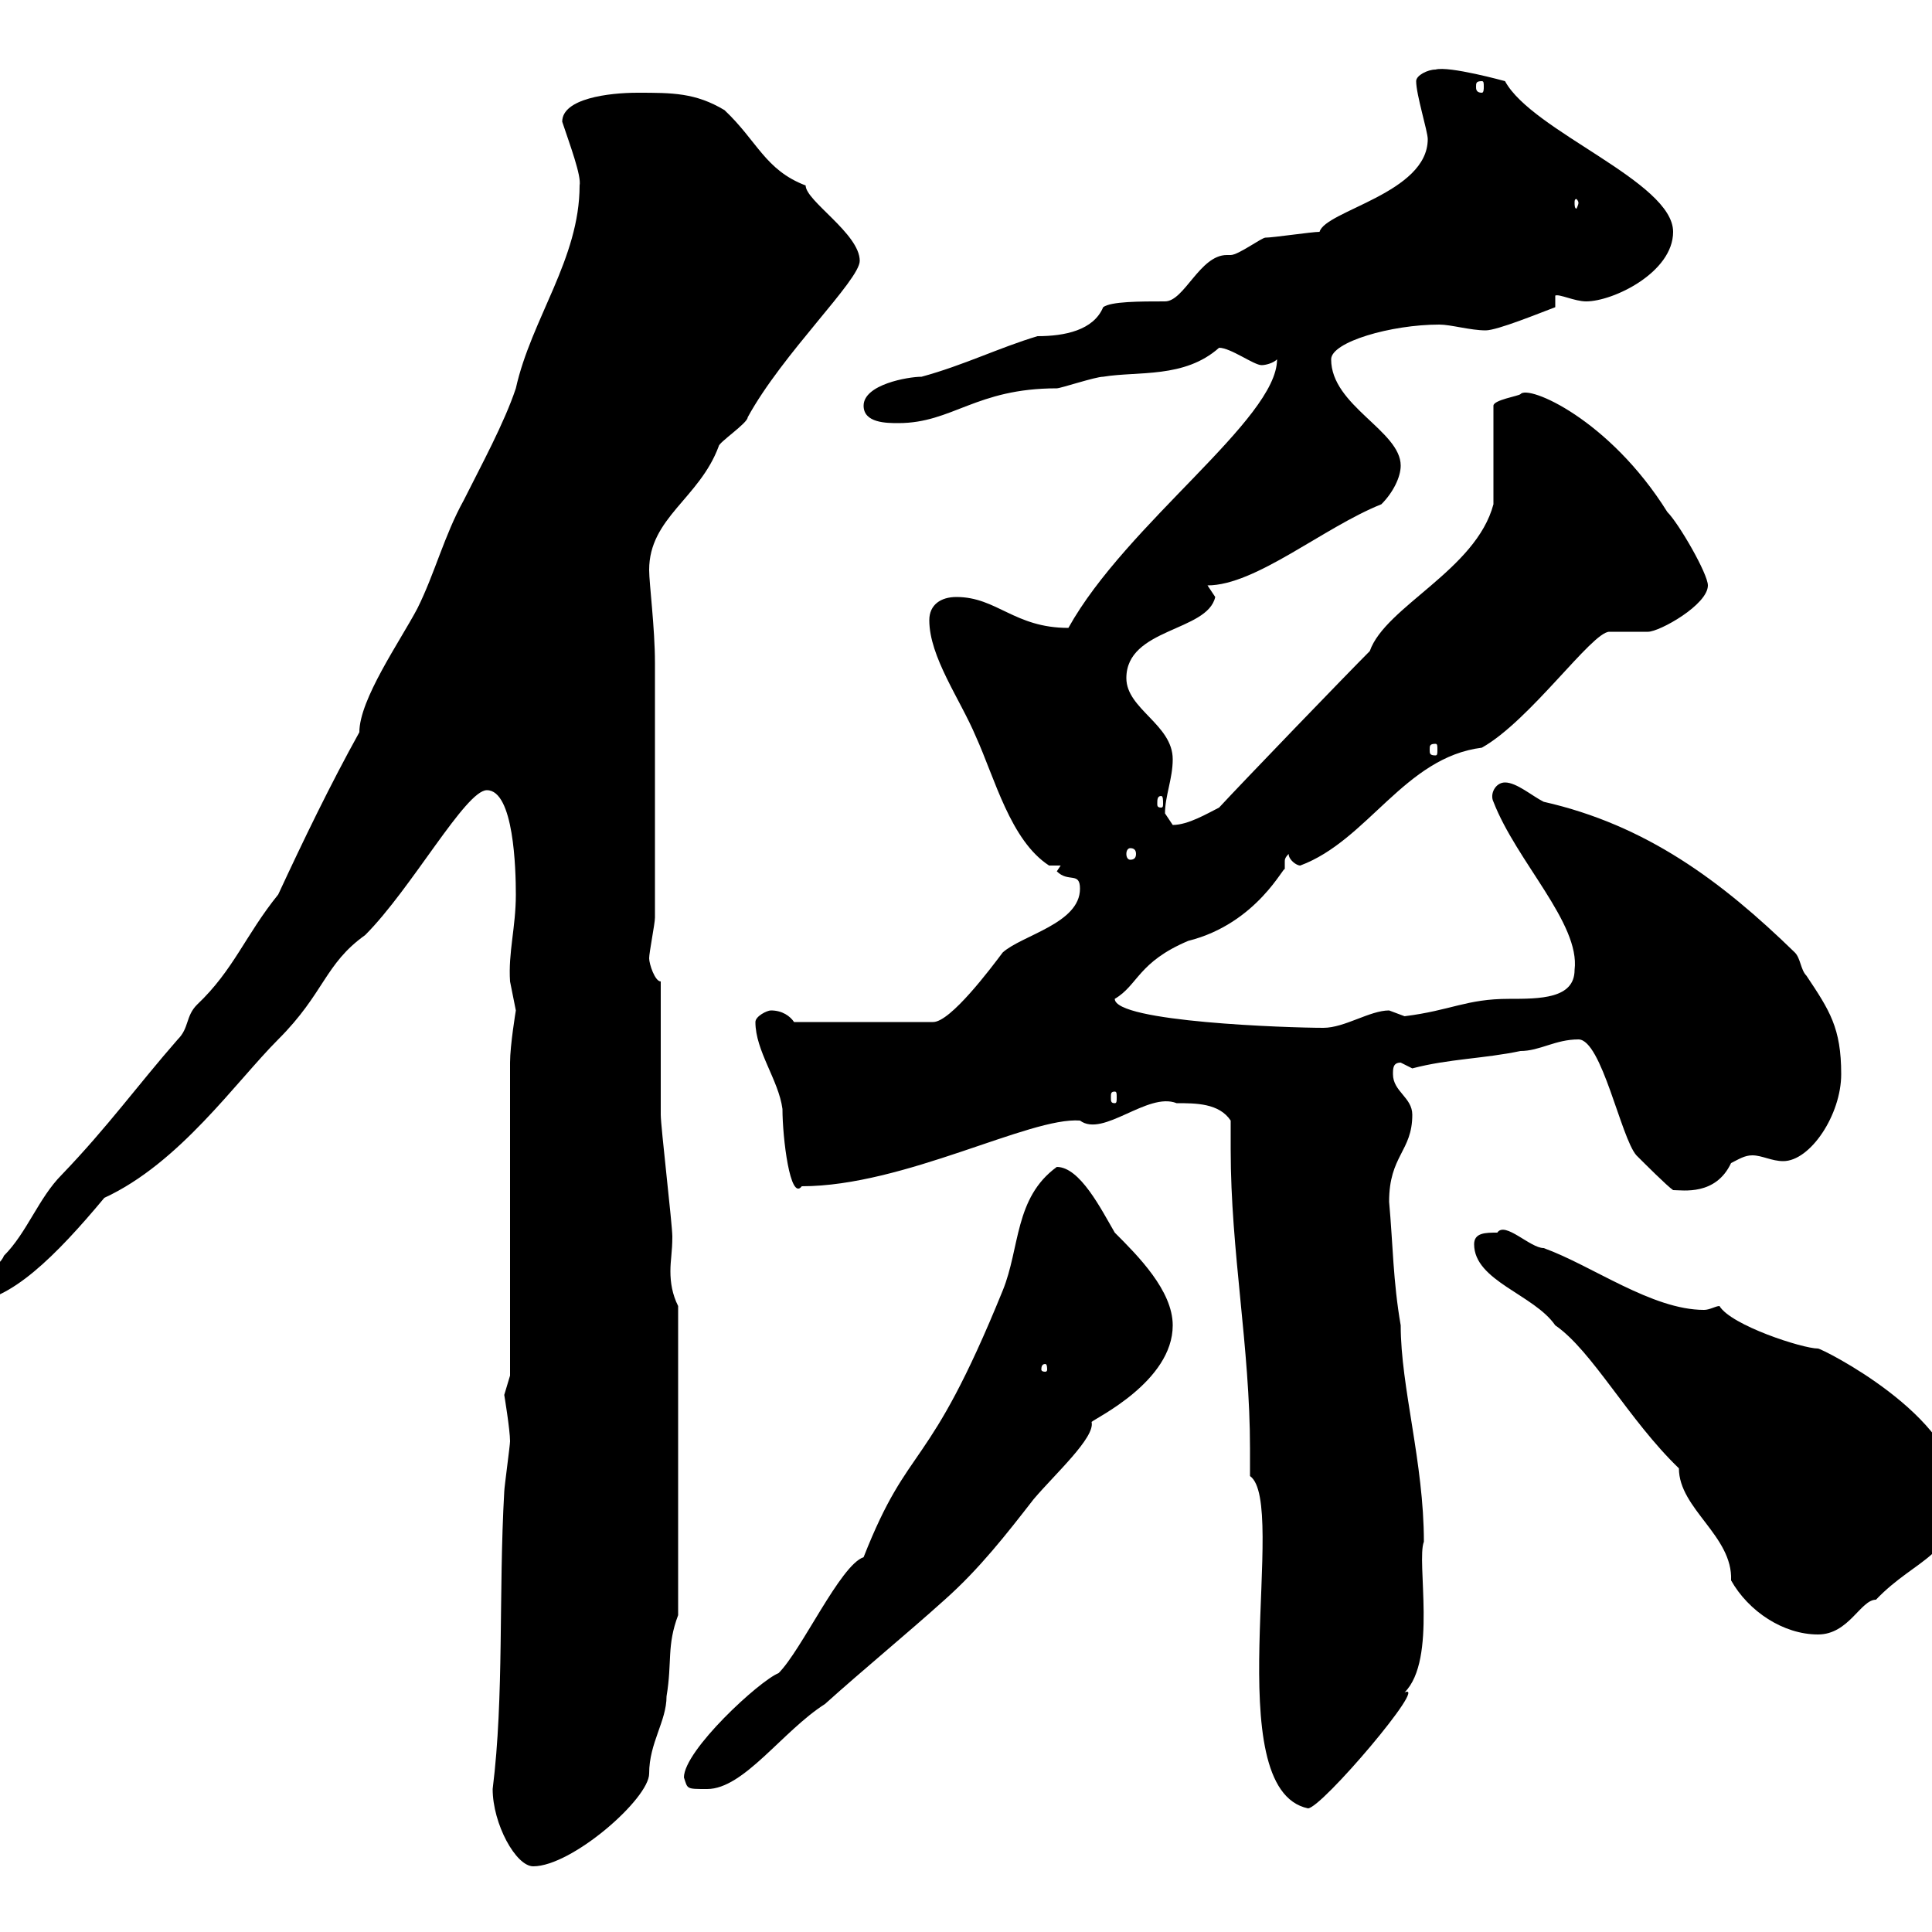 <svg xmlns="http://www.w3.org/2000/svg" xmlns:xlink="http://www.w3.org/1999/xlink" width="300" height="300"><path d="M76.50 277.80C76.50 283.20 80.10 289.80 82.80 289.80C88.80 289.80 100.80 279.30 100.80 275.40C100.80 270.60 103.50 267.30 103.50 263.40C104.40 258 103.50 255.60 105.30 250.80L105.30 202.80C104.40 201 104.10 199.20 104.10 197.40C104.10 195.60 104.40 194.40 104.40 192C104.40 190.20 102.60 174.90 102.60 173.10C102.60 170.40 102.60 155.10 102.60 152.40C101.70 152.40 100.80 149.70 100.80 148.80C100.80 147.90 101.70 143.40 101.70 142.50C101.70 126.30 101.70 109.80 101.70 102.90C101.70 97.50 100.80 90.60 100.80 88.50C100.80 80.40 108.60 77.40 111.60 69.30C111.60 68.70 116.10 65.70 116.10 64.80C121.50 54.90 133.50 43.50 133.50 40.50C133.50 36.30 125.10 31.20 125.10 28.80C118.80 26.40 117.60 21.90 112.50 17.10C108 14.40 104.40 14.40 99 14.40C94.50 14.40 87.30 15.30 87.30 18.90C88.50 22.50 90.30 27.30 90 28.80C90 40.20 82.50 49.50 80.10 60.30C78.30 65.70 74.70 72.30 72 77.70C69 83.10 67.50 89.10 64.80 94.50C62.10 99.60 55.80 108.60 55.80 113.70C51.30 121.80 47.10 130.50 43.20 138.90C38.10 145.20 36.30 150.60 30.60 156C28.80 157.80 29.40 159.60 27.60 161.40C21.30 168.60 16.80 174.90 9.60 182.40C6 186 4.20 191.40 0.60 195C0 196.80-4.80 199.20-4.80 202.20C1.50 202.20 8.70 195 16.20 186C27.90 180.60 36.60 168 43.20 161.40C50.40 154.20 50.40 149.70 56.70 145.20C63.90 138 72.30 122.70 75.60 122.70C79.80 122.70 80.10 135 80.10 138.90C80.10 144 78.90 147.90 79.20 152.40C79.20 152.40 80.10 156.90 80.10 156.90C80.10 156.90 79.20 162.30 79.20 165L79.20 213.60C79.20 213.60 78.30 216.60 78.30 216.60C78.30 216.60 79.20 222 79.20 223.80C79.20 224.40 78.30 231 78.30 231.60C77.40 247.50 78.30 263.40 76.50 277.80ZM194.10 229.20C200.10 233.40 189 277.80 203.10 280.80C205.20 280.80 222 261 218.10 262.80C223.20 257.70 219.90 242.40 221.10 239.40C221.10 227.10 217.50 215.40 217.50 205.80C216.30 198.90 216.30 193.20 215.70 186.60C215.70 179.40 219.30 178.80 219.30 173.10C219.30 170.40 216.30 169.50 216.30 166.80C216.30 165.90 216.30 165 217.50 165C217.50 165 219.30 165.90 219.30 165.90C225 164.40 230.40 164.40 236.10 163.20C239.10 163.20 241.50 161.40 245.10 161.40C248.70 161.40 251.70 176.70 254.10 179.40C255.30 180.60 258.90 184.20 259.80 184.80C261.30 184.80 266.40 185.70 268.80 180.60C270 180 270.90 179.40 272.10 179.40C273.60 179.40 275.10 180.30 276.90 180.30C281.10 180.30 285.90 173.10 285.90 166.80C285.90 159.60 284.10 156.90 280.50 151.50C279.60 150.60 279.60 148.80 278.70 147.90C267.30 136.80 255.60 128.10 239.70 124.50C237.90 123.60 235.50 121.50 233.70 121.50C232.20 121.50 231.30 123.30 231.90 124.50C235.50 133.80 245.40 143.40 244.50 150.60C244.50 155.10 239.10 155.10 234.30 155.10C227.70 155.10 225.30 156.90 218.10 157.80C218.10 157.80 215.70 156.90 215.70 156.90C212.70 156.90 208.80 159.60 205.50 159.60C200.10 159.60 173.10 158.70 173.10 155.10C176.70 153 176.70 149.40 184.50 146.10C195.30 143.40 199.50 134.10 199.50 135C199.50 134.40 199.50 134.10 199.50 133.80C199.50 133.50 199.50 133.20 200.10 132.60C200.10 133.50 201.30 134.40 201.90 134.40C212.40 130.50 218.10 117.60 230.10 116.10C237.60 111.90 247.20 98.10 249.90 98.10C250.50 98.10 255.30 98.10 255.90 98.10C257.70 98.10 265.20 93.90 265.20 90.90C265.20 89.10 260.70 81.30 258.90 79.50C249.90 65.10 237.30 59.70 236.10 61.20C235.80 61.50 231.90 62.10 231.90 63L231.90 78.30C229.20 88.50 215.10 94.20 212.70 101.10C209.10 104.70 192.90 121.50 189.30 125.40C187.50 126.30 184.50 128.10 182.10 128.10C182.10 128.10 180.90 126.30 180.90 126.30C180.90 123.60 182.10 120.90 182.10 117.90C182.10 112.50 174.90 110.10 174.90 105.30C174.90 97.50 187.50 98.10 188.70 92.70C188.70 92.70 187.50 90.90 187.50 90.90C195 90.90 205.50 81.90 214.50 78.30C216.30 76.50 217.50 74.10 217.50 72.30C217.50 66.90 206.70 63 206.70 55.80C206.70 53.10 216 50.40 223.50 50.40C225.30 50.40 228.30 51.30 230.70 51.30C232.50 51.30 239.10 48.60 241.50 47.70L241.50 45.90C242.10 45.60 244.50 46.80 246.30 46.80C250.50 46.80 259.80 42.30 259.80 36C259.80 28.20 237.90 20.40 233.70 12.60C233.70 12.60 225 10.20 222.90 10.80C221.70 10.80 219.90 11.70 219.90 12.60C219.90 14.70 221.70 20.40 221.70 21.60C221.70 30 205.80 32.70 204.90 36C203.70 36 197.70 36.90 196.50 36.90C195.90 36.90 192.30 39.60 191.10 39.60C191.10 39.60 190.50 39.60 190.50 39.60C186.30 39.60 183.90 46.80 180.90 46.80C177 46.80 172.50 46.80 171.30 47.70C169.80 51.30 165.30 52.20 161.10 52.20C155.10 54 149.70 56.70 143.10 58.50C141 58.50 134.10 59.70 134.10 63C134.10 65.70 137.70 65.70 139.50 65.70C147.90 65.70 151.50 60.30 164.10 60.30C164.70 60.30 170.10 58.50 171.30 58.50C176.70 57.60 183.90 58.80 189.30 54C191.10 54 194.70 56.70 195.90 56.70C196.50 56.70 197.70 56.40 198.30 55.80C198.30 65.10 174.90 81.30 165.90 97.50C157.50 97.50 154.80 92.70 148.50 92.70C146.10 92.70 144.30 93.90 144.30 96.30C144.30 102 149.10 108.60 151.50 114.30C154.50 120.90 156.90 130.50 162.90 134.40L164.70 134.40C164.70 134.40 164.10 135.30 164.10 135.30C165.90 137.10 167.70 135.30 167.70 138C167.70 143.40 158.70 145.20 155.70 147.90C153.90 150.30 147.60 158.70 144.90 158.70L123.30 158.70C122.70 157.80 121.50 156.90 119.70 156.90C119.10 156.90 117.30 157.80 117.30 158.70C117.30 163.20 120.90 167.70 121.50 172.20C121.50 176.70 122.70 186.60 124.50 184.20C140.40 184.20 159.90 173.40 167.70 174C171.30 176.70 178.20 169.50 182.70 171.30C185.70 171.30 189.30 171.30 191.10 174C191.10 175.50 191.10 177 191.10 178.50C191.10 194.40 194.10 209.10 194.10 225C194.10 226.20 194.10 227.70 194.10 229.20ZM106.20 276C106.80 277.80 106.50 277.80 109.80 277.80C115.50 277.80 121.50 268.80 128.10 264.60C134.10 259.20 140.70 253.80 146.70 248.40C152.10 243.60 156.30 238.20 160.50 232.80C163.80 228.90 170.10 223.20 169.50 220.80C170.10 220.20 182.10 214.50 182.10 205.80C182.10 200.40 176.70 195 173.10 191.40C171 187.80 167.70 181.20 164.10 181.20C157.50 186 158.40 193.80 155.70 200.40C144 229.20 141.30 223.50 134.10 241.80C130.50 243 124.50 256.20 120.90 259.80C117.90 261 106.20 271.80 106.20 276ZM260.70 228C260.70 234.30 269.10 238.50 268.80 245.40C271.50 250.20 276.90 253.80 282.30 253.80C287.10 253.80 288.90 248.40 291.30 248.40C297.60 241.80 303.90 241.80 303.90 231.60C303.90 219.90 282.90 209.40 282.30 209.40C279.90 209.40 268.80 205.80 267 202.80C266.40 202.80 265.50 203.40 264.60 203.40C256.50 203.40 247.20 196.50 239.70 193.80C237.60 193.80 233.70 189.60 232.50 191.40C230.70 191.40 228.90 191.40 228.90 193.20C228.90 198.90 238.20 201 241.50 205.80C247.20 209.70 252.90 220.50 260.70 228ZM162.30 211.80C162.60 211.80 162.60 212.40 162.60 212.70C162.60 212.70 162.60 213 162.30 213C161.70 213 161.70 212.70 161.70 212.70C161.70 212.40 161.70 211.80 162.30 211.80ZM173.10 169.50C173.40 169.50 173.40 169.80 173.40 170.40C173.40 171 173.40 171.30 173.10 171.30C172.50 171.30 172.50 171 172.50 170.40C172.50 169.80 172.50 169.50 173.10 169.50ZM175.50 131.70C176.10 131.70 176.40 132 176.40 132.60C176.40 133.20 176.10 133.50 175.50 133.50C175.20 133.50 174.90 133.20 174.90 132.60C174.90 132 175.20 131.70 175.50 131.70ZM180.30 123.60C180.60 123.60 180.60 124.20 180.60 124.80C180.60 125.10 180.60 125.40 180.30 125.40C179.70 125.40 179.70 125.10 179.70 124.80C179.70 124.20 179.70 123.60 180.30 123.60ZM222.90 115.50C223.20 115.50 223.20 115.80 223.20 116.40C223.20 117 223.20 117.30 222.90 117.30C222 117.30 222 117 222 116.40C222 115.80 222 115.50 222.90 115.50ZM245.10 31.50C245.10 31.80 244.80 32.40 244.80 32.40C244.50 32.40 244.50 31.80 244.50 31.50C244.50 31.20 244.50 30.90 244.80 30.90C244.80 30.90 245.10 31.20 245.10 31.50ZM230.10 12.60C230.40 12.60 230.40 12.90 230.40 13.50C230.40 13.80 230.40 14.40 230.10 14.40C229.20 14.40 229.20 13.80 229.20 13.50C229.20 12.90 229.20 12.60 230.10 12.60Z"/></svg>